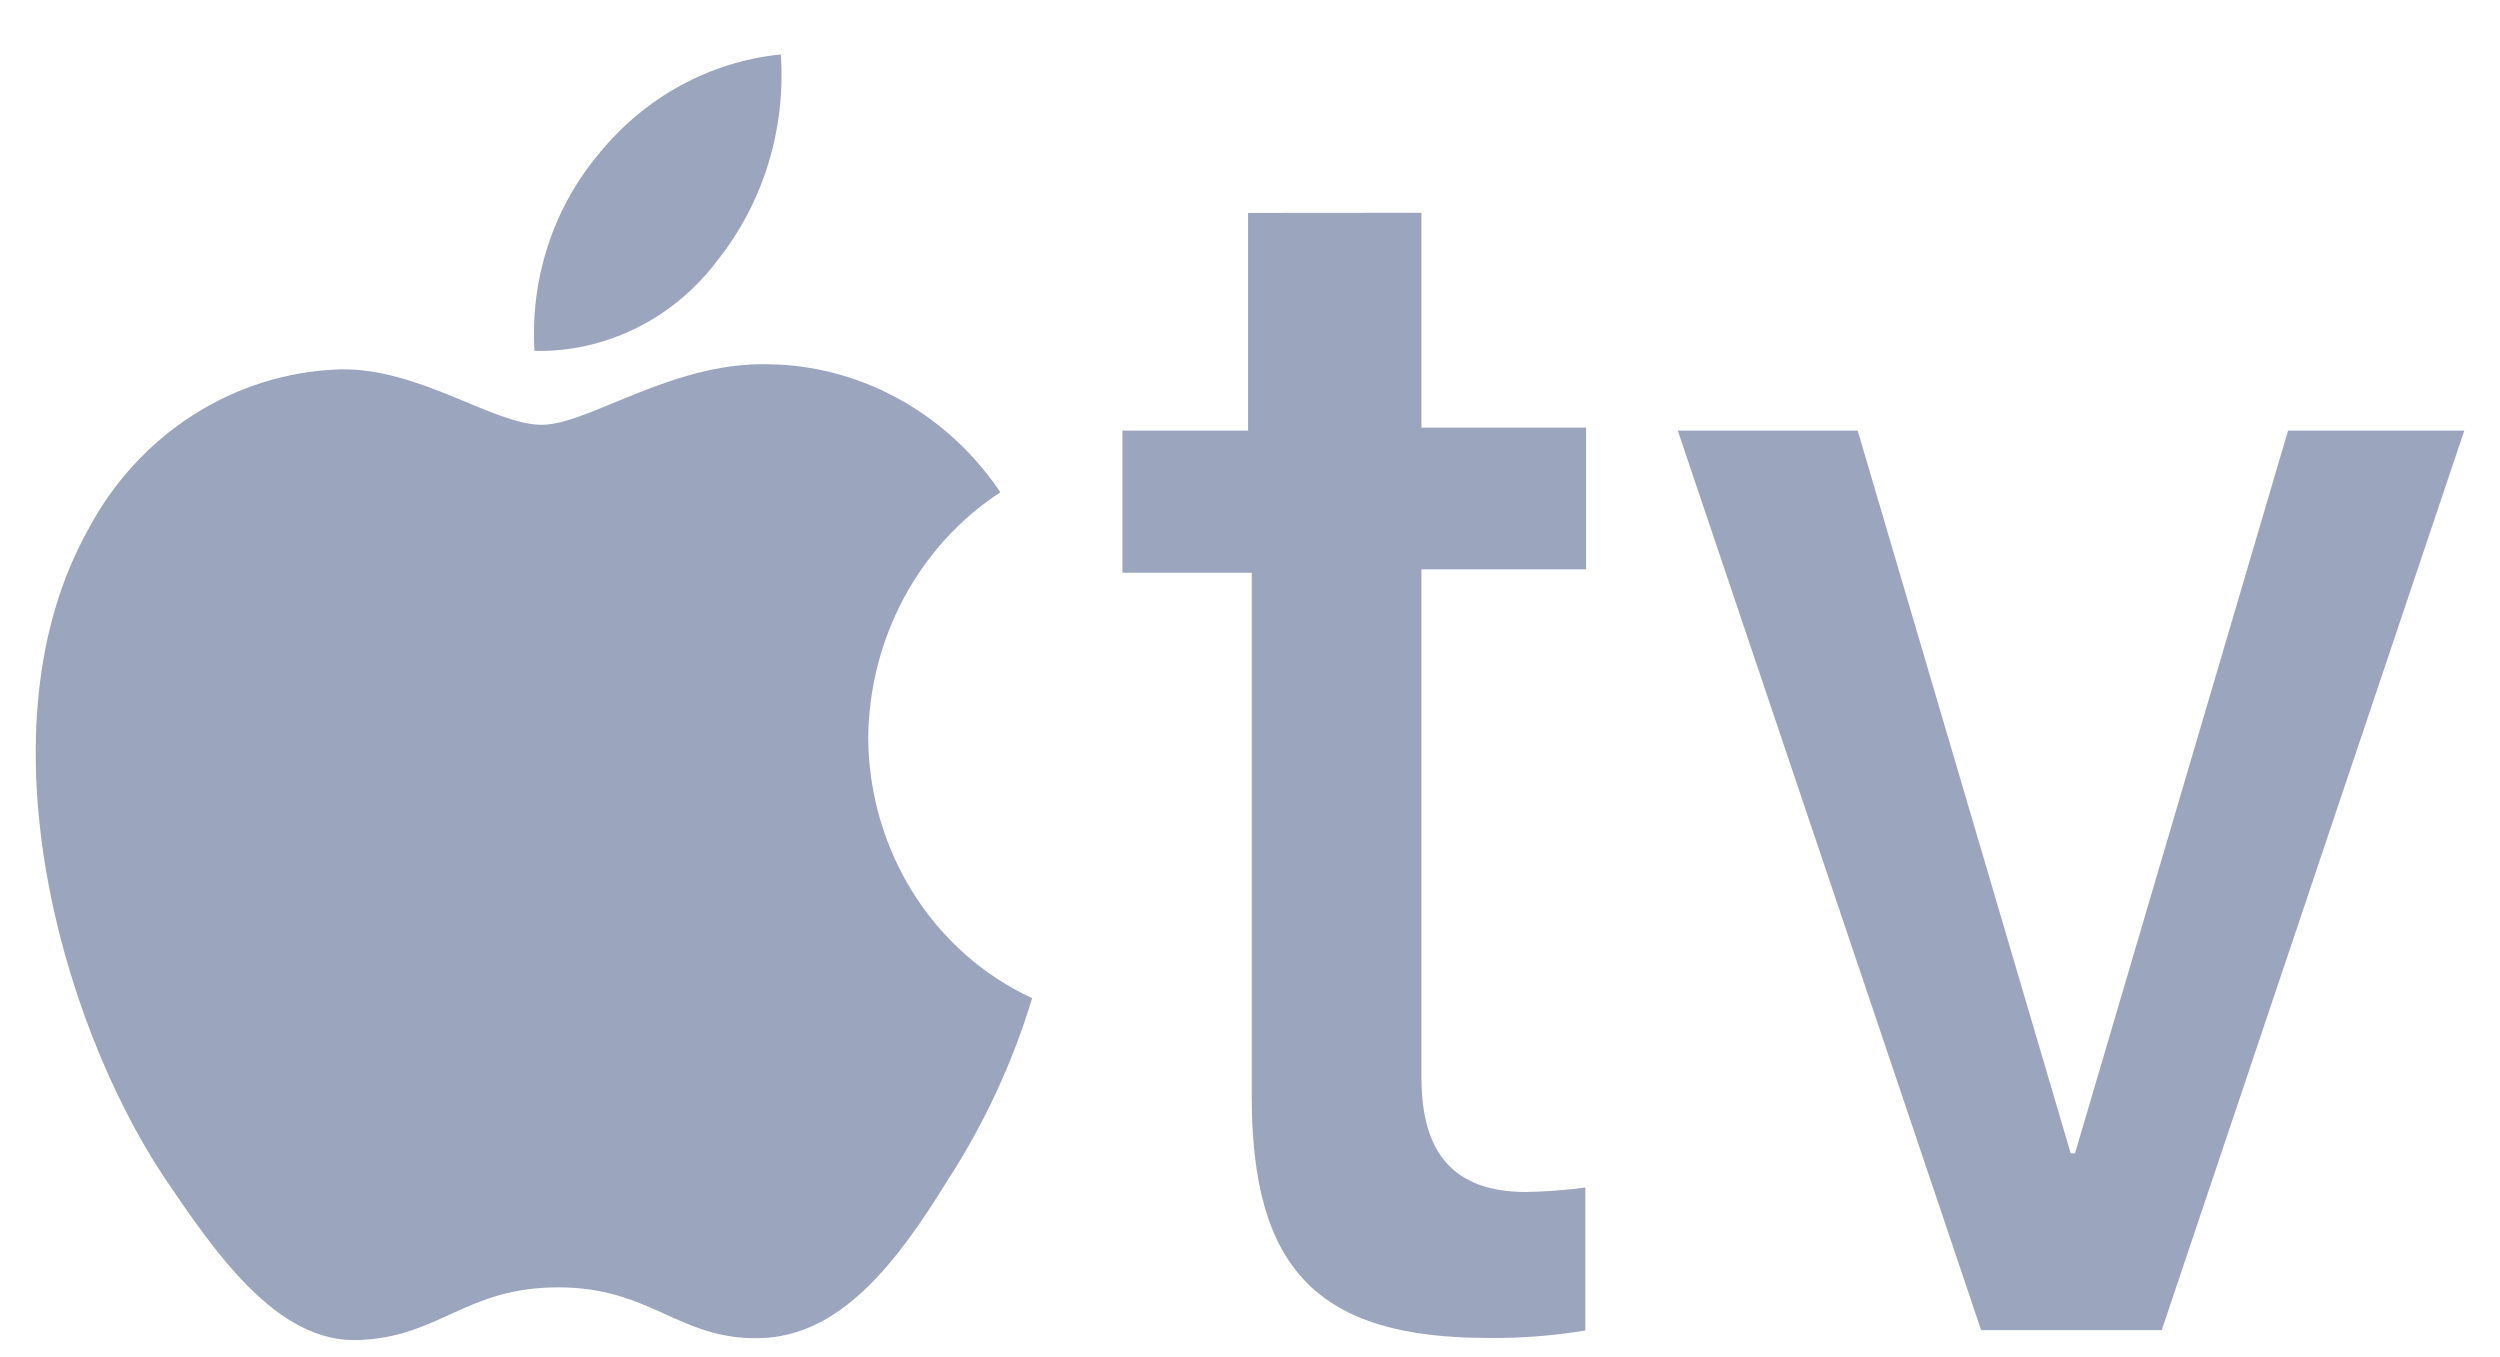 <svg width="35" height="19" viewBox="0 0 35 19" fill="none" xmlns="http://www.w3.org/2000/svg">
<path d="M10.041 3.65C10.685 2.843 11.004 1.808 10.931 0.762C9.945 0.861 9.035 1.356 8.393 2.142C8.074 2.519 7.829 2.958 7.673 3.433C7.517 3.909 7.452 4.412 7.483 4.913C7.974 4.923 8.461 4.814 8.905 4.595C9.349 4.376 9.738 4.052 10.041 3.65ZM10.87 5.104C9.455 5.019 8.262 5.947 7.584 5.947C6.907 5.947 5.876 5.15 4.763 5.171C4.035 5.193 3.325 5.413 2.704 5.81C2.083 6.206 1.573 6.766 1.224 7.433C-0.292 10.171 0.82 14.25 2.296 16.479C3.014 17.539 3.874 18.802 5.016 18.761C6.159 18.72 6.513 18.023 7.817 18.023C9.121 18.023 9.505 18.761 10.638 18.734C11.77 18.708 12.559 17.673 13.267 16.523C13.777 15.737 14.176 14.879 14.45 13.974C13.77 13.66 13.192 13.149 12.784 12.501C12.377 11.853 12.158 11.096 12.155 10.322C12.163 9.634 12.337 8.96 12.66 8.361C12.983 7.762 13.446 7.257 14.005 6.892C13.65 6.363 13.182 5.926 12.639 5.616C12.095 5.305 11.49 5.129 10.87 5.102V5.104ZM19.9 2.979V5.986H22.205V7.971H19.9V15.085C19.9 16.147 20.355 16.688 21.366 16.688C21.643 16.683 21.92 16.662 22.195 16.625V18.626C21.744 18.702 21.287 18.737 20.83 18.731C18.444 18.731 17.524 17.765 17.524 15.344V8.018H15.714V6.028H17.473V2.981L19.9 2.979ZM30.264 18.622H27.736L23.489 6.028H26.007L28.99 16.147H29.05L32.033 6.028H34.5L30.264 18.622Z" fill="#9BA5BE"/>
</svg>
